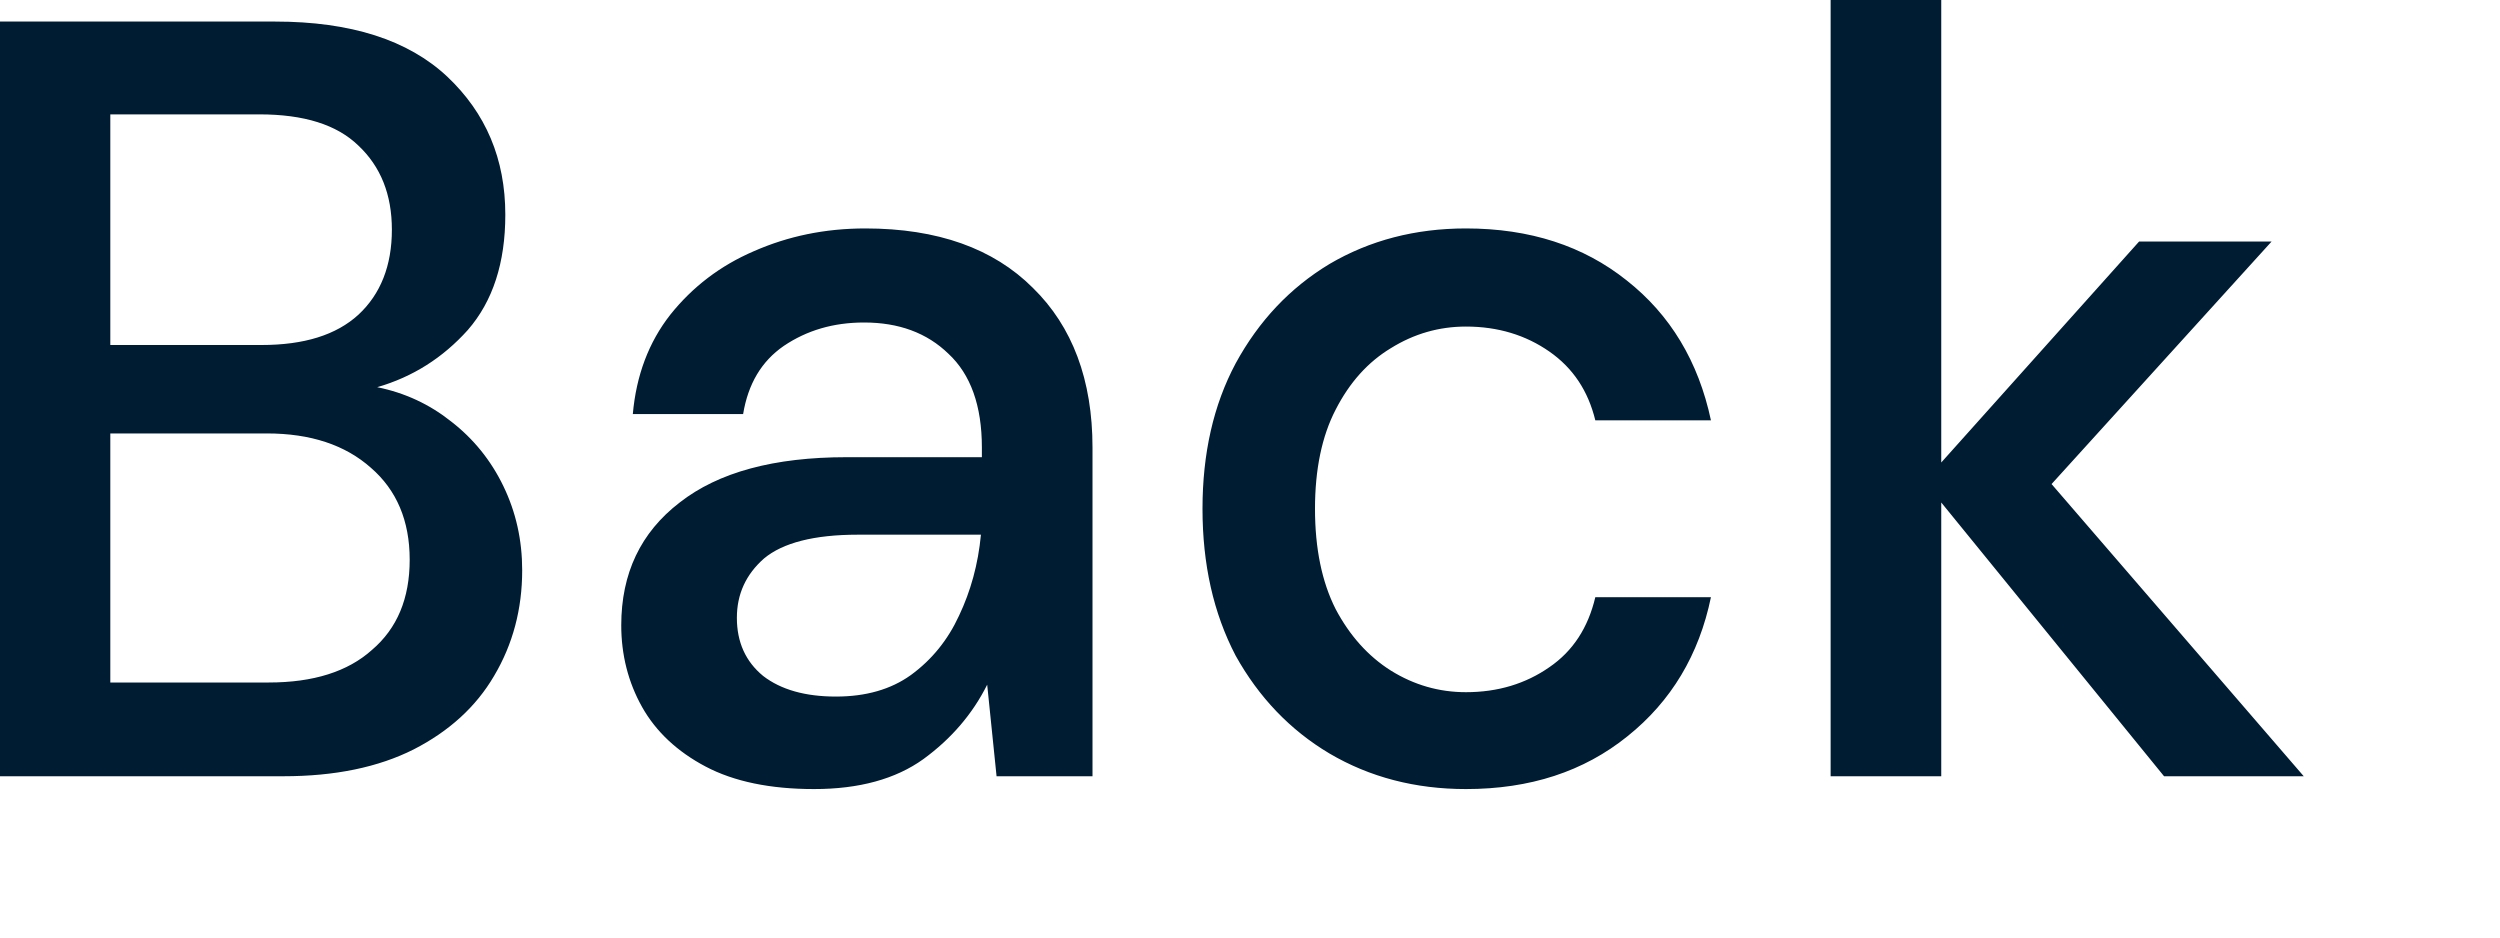 <?xml version="1.0" encoding="utf-8"?>
<svg xmlns="http://www.w3.org/2000/svg" fill="none" height="100%" overflow="visible" preserveAspectRatio="none" style="display: block;" viewBox="0 0 8 3" width="100%">
<path d="M0 2.484V0.069H0.88C1.123 0.069 1.306 0.128 1.431 0.245C1.555 0.362 1.617 0.509 1.617 0.687C1.617 0.841 1.577 0.964 1.497 1.056C1.417 1.145 1.321 1.206 1.207 1.239C1.296 1.257 1.375 1.294 1.444 1.349C1.515 1.404 1.571 1.473 1.611 1.556C1.651 1.639 1.671 1.728 1.671 1.825C1.671 1.949 1.641 2.062 1.581 2.163C1.523 2.262 1.437 2.34 1.324 2.398C1.211 2.455 1.072 2.484 0.907 2.484H0ZM0.353 1.104H0.837C0.973 1.104 1.076 1.072 1.147 1.007C1.218 0.941 1.254 0.85 1.254 0.735C1.254 0.622 1.218 0.533 1.147 0.466C1.078 0.399 0.973 0.366 0.83 0.366H0.353V1.104ZM0.353 2.184H0.86C1.003 2.184 1.113 2.149 1.19 2.08C1.271 2.011 1.311 1.915 1.311 1.791C1.311 1.666 1.269 1.568 1.187 1.497C1.105 1.424 0.994 1.387 0.854 1.387H0.353V2.184ZM2.605 2.525C2.465 2.525 2.349 2.501 2.258 2.453C2.167 2.405 2.099 2.341 2.055 2.263C2.01 2.183 1.988 2.095 1.988 2.001C1.988 1.835 2.05 1.704 2.175 1.608C2.299 1.511 2.477 1.463 2.709 1.463H3.142V1.432C3.142 1.298 3.106 1.198 3.035 1.132C2.966 1.065 2.876 1.032 2.765 1.032C2.667 1.032 2.582 1.057 2.508 1.107C2.437 1.156 2.394 1.228 2.378 1.325H2.025C2.036 1.201 2.076 1.095 2.145 1.007C2.216 0.918 2.305 0.85 2.412 0.804C2.521 0.756 2.639 0.731 2.769 0.731C3 0.731 3.179 0.795 3.305 0.921C3.432 1.045 3.496 1.216 3.496 1.432V2.484H3.189L3.159 2.191C3.112 2.285 3.044 2.364 2.955 2.429C2.866 2.493 2.749 2.525 2.605 2.525ZM2.675 2.229C2.771 2.229 2.851 2.206 2.915 2.16C2.982 2.111 3.033 2.048 3.069 1.97C3.106 1.892 3.13 1.806 3.139 1.711H2.745C2.605 1.711 2.505 1.737 2.445 1.787C2.387 1.838 2.358 1.901 2.358 1.977C2.358 2.055 2.386 2.117 2.442 2.163C2.499 2.207 2.577 2.229 2.675 2.229ZM4.691 2.525C4.529 2.525 4.383 2.487 4.254 2.411C4.128 2.336 4.028 2.231 3.954 2.098C3.883 1.962 3.848 1.806 3.848 1.628C3.848 1.451 3.883 1.296 3.954 1.163C4.028 1.027 4.128 0.921 4.254 0.845C4.383 0.769 4.529 0.731 4.691 0.731C4.896 0.731 5.067 0.787 5.205 0.897C5.345 1.007 5.435 1.157 5.475 1.345H5.105C5.082 1.251 5.034 1.178 4.958 1.125C4.882 1.072 4.793 1.045 4.691 1.045C4.605 1.045 4.525 1.068 4.451 1.114C4.378 1.158 4.319 1.223 4.274 1.311C4.23 1.396 4.208 1.502 4.208 1.628C4.208 1.755 4.23 1.862 4.274 1.949C4.319 2.034 4.378 2.1 4.451 2.146C4.525 2.192 4.605 2.215 4.691 2.215C4.793 2.215 4.882 2.188 4.958 2.135C5.034 2.083 5.082 2.008 5.105 1.911H5.475C5.437 2.095 5.348 2.244 5.208 2.356C5.068 2.469 4.896 2.525 4.691 2.525ZM5.858 2.484V0H6.212V1.48L6.845 0.773H7.269L6.565 1.549L7.372 2.484H6.925L6.212 1.608V2.484H5.858Z" fill="#001C33" id="Vector"/>
</svg>